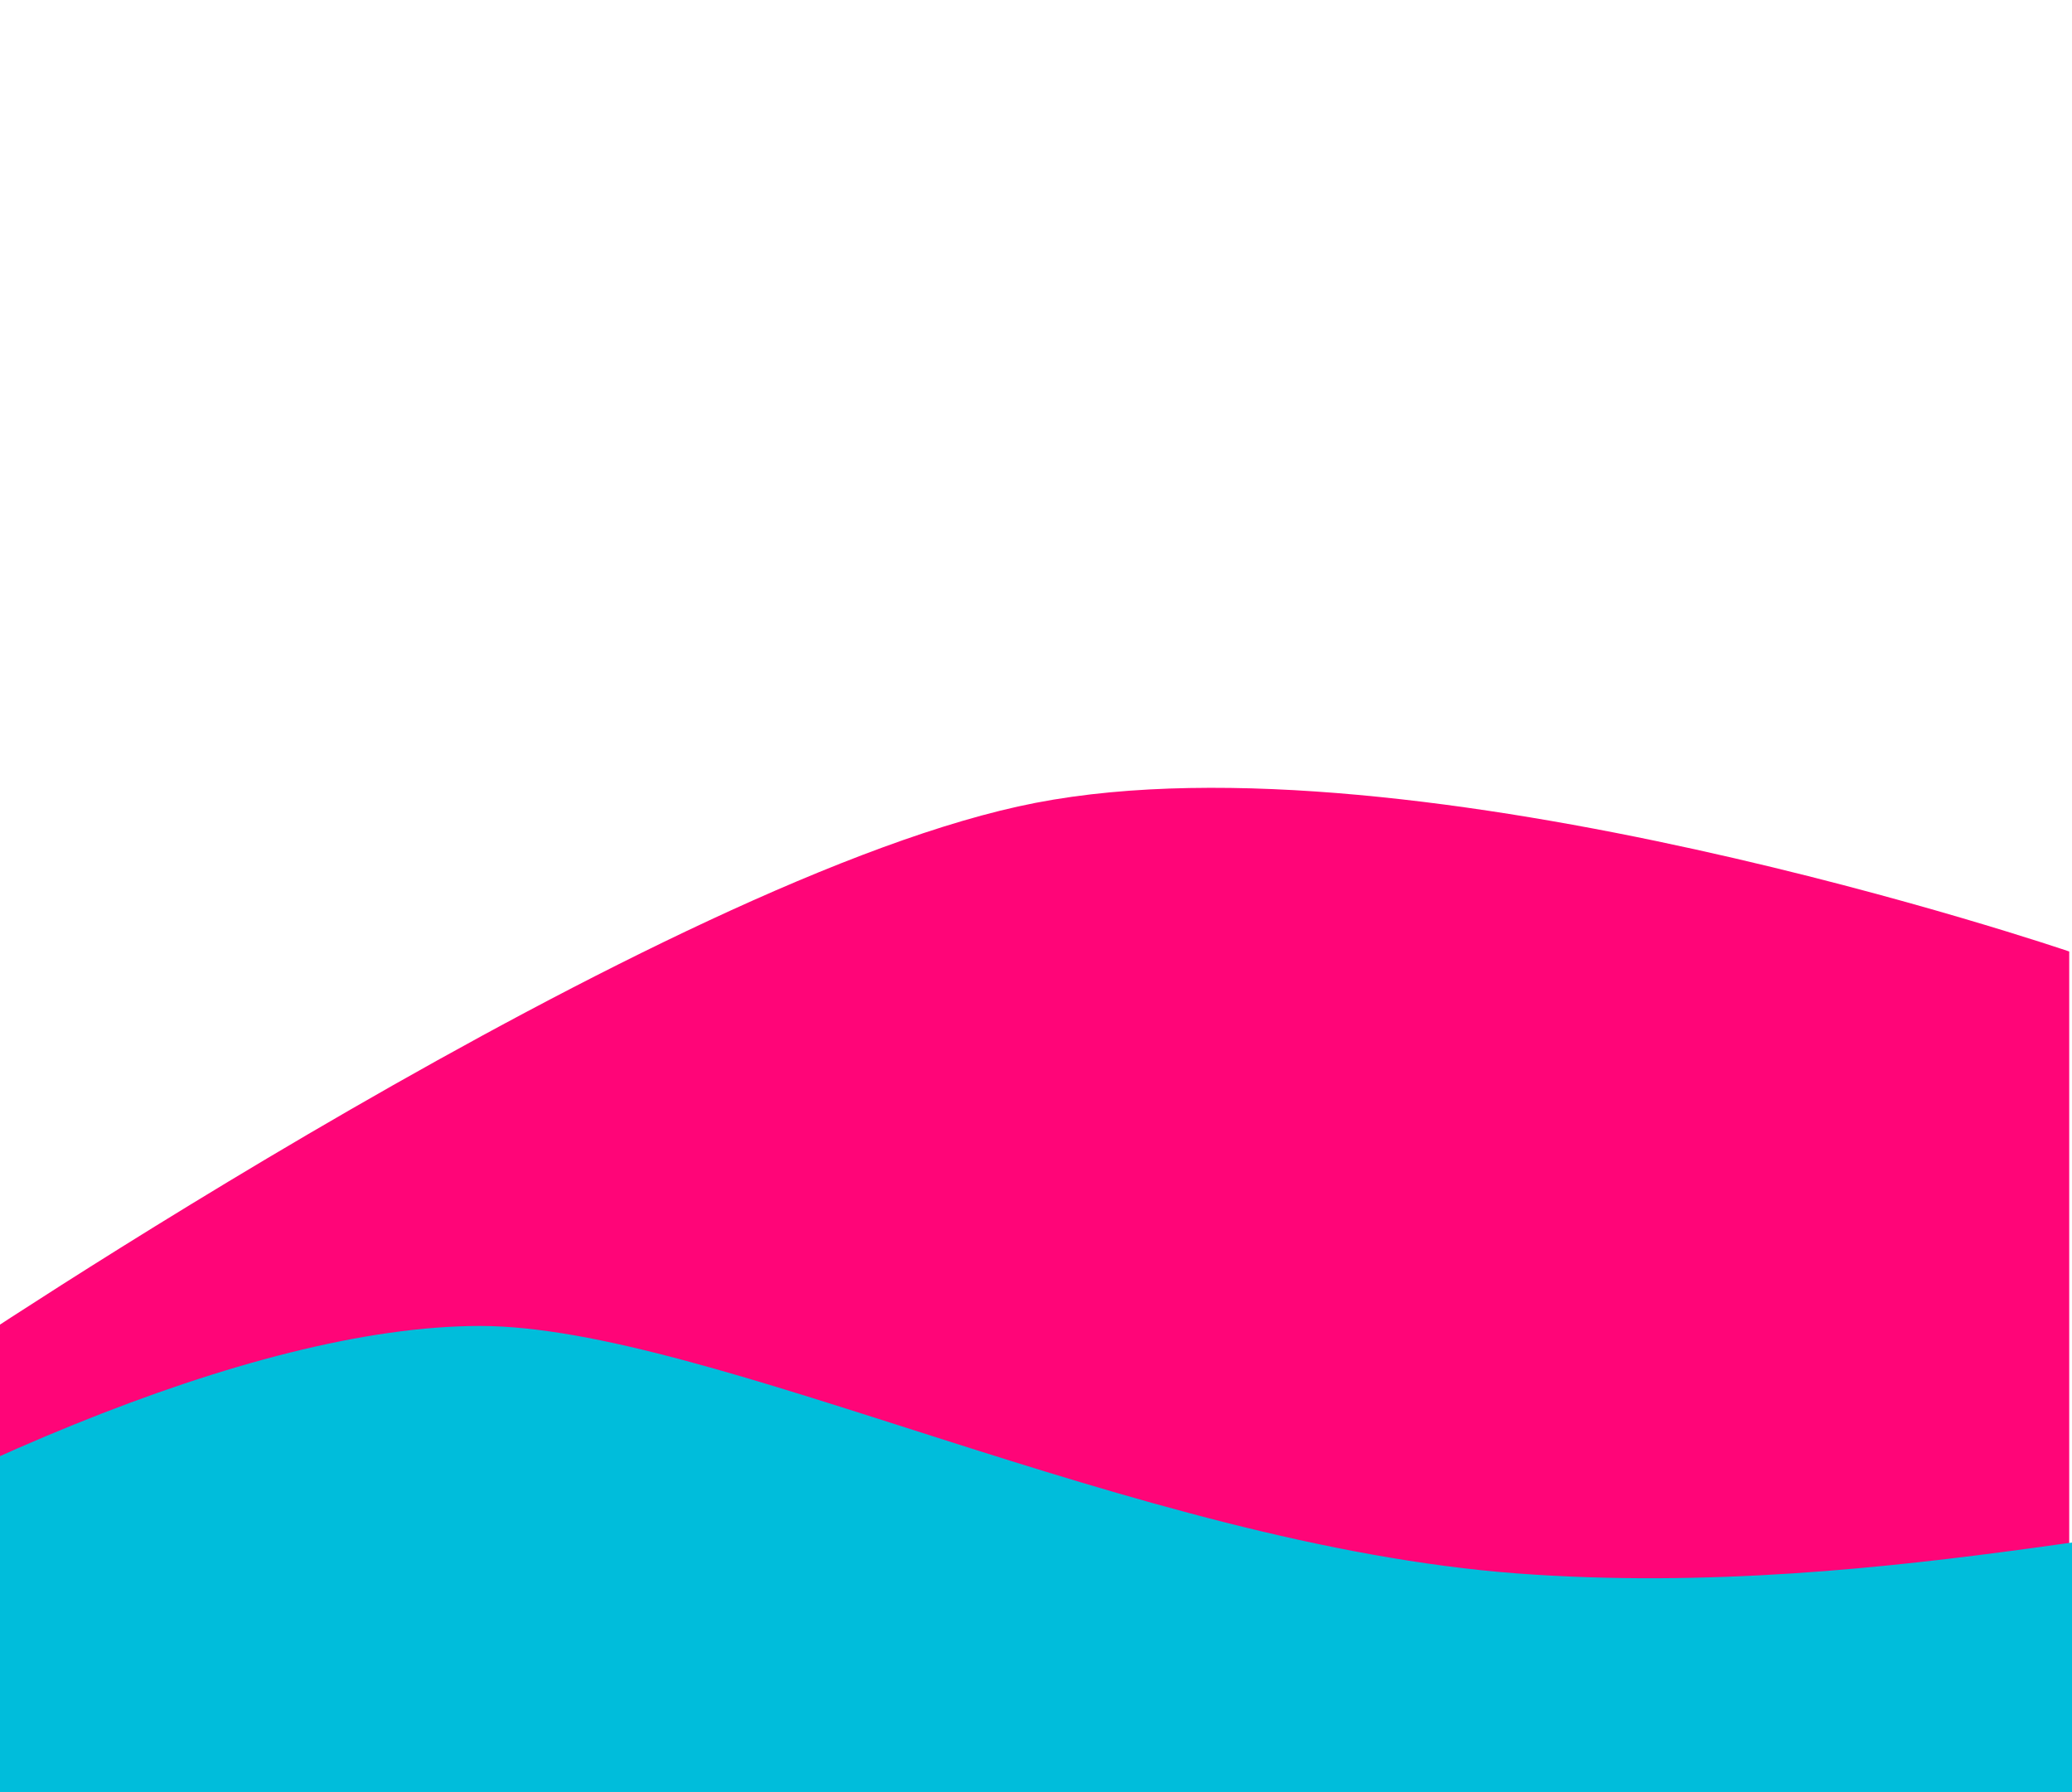 <svg width="747" height="646" viewBox="0 0 747 646" fill="none" xmlns="http://www.w3.org/2000/svg">
<g clip-path="url(#clip0_1_2)">
<rect width="747" height="646" fill="white"/>
<g filter="url(#filter0_f_1_2)">
<path d="M373.339 289.424C240.172 315.222 -21 491.343 -21 491.343V645H746V343.009C746 343.009 510.919 262.771 373.339 289.424Z" fill="#FF0578"/>
</g>
<g style="mix-blend-mode:color-burn" filter="url(#filter1_f_1_2)">
<path d="M173.06 478C90.438 478 -32.419 533.104 -134.191 597.257L-140 696.637L825 701V552.172C809.724 537.79 684.487 577.573 546.796 567.2C409.105 556.827 255.682 478 173.06 478Z" fill="#00BDDB"/>
</g>
</g>
<defs>
<filter id="filter0_f_1_2" x="-221" y="84" width="1167" height="761" filterUnits="userSpaceOnUse" color-interpolation-filters="sRGB">
<feFlood flood-opacity="0" result="BackgroundImageFix"/>
<feBlend mode="normal" in="SourceGraphic" in2="BackgroundImageFix" result="shape"/>
<feGaussianBlur stdDeviation="100" result="effect1_foregroundBlur_1_2"/>
</filter>
<filter id="filter1_f_1_2" x="-300" y="318" width="1285" height="543" filterUnits="userSpaceOnUse" color-interpolation-filters="sRGB">
<feFlood flood-opacity="0" result="BackgroundImageFix"/>
<feBlend mode="normal" in="SourceGraphic" in2="BackgroundImageFix" result="shape"/>
<feGaussianBlur stdDeviation="80" result="effect1_foregroundBlur_1_2"/>
</filter>
<clipPath id="clip0_1_2">
<rect width="747" height="646" fill="white"/>
</clipPath>
</defs>
</svg>
